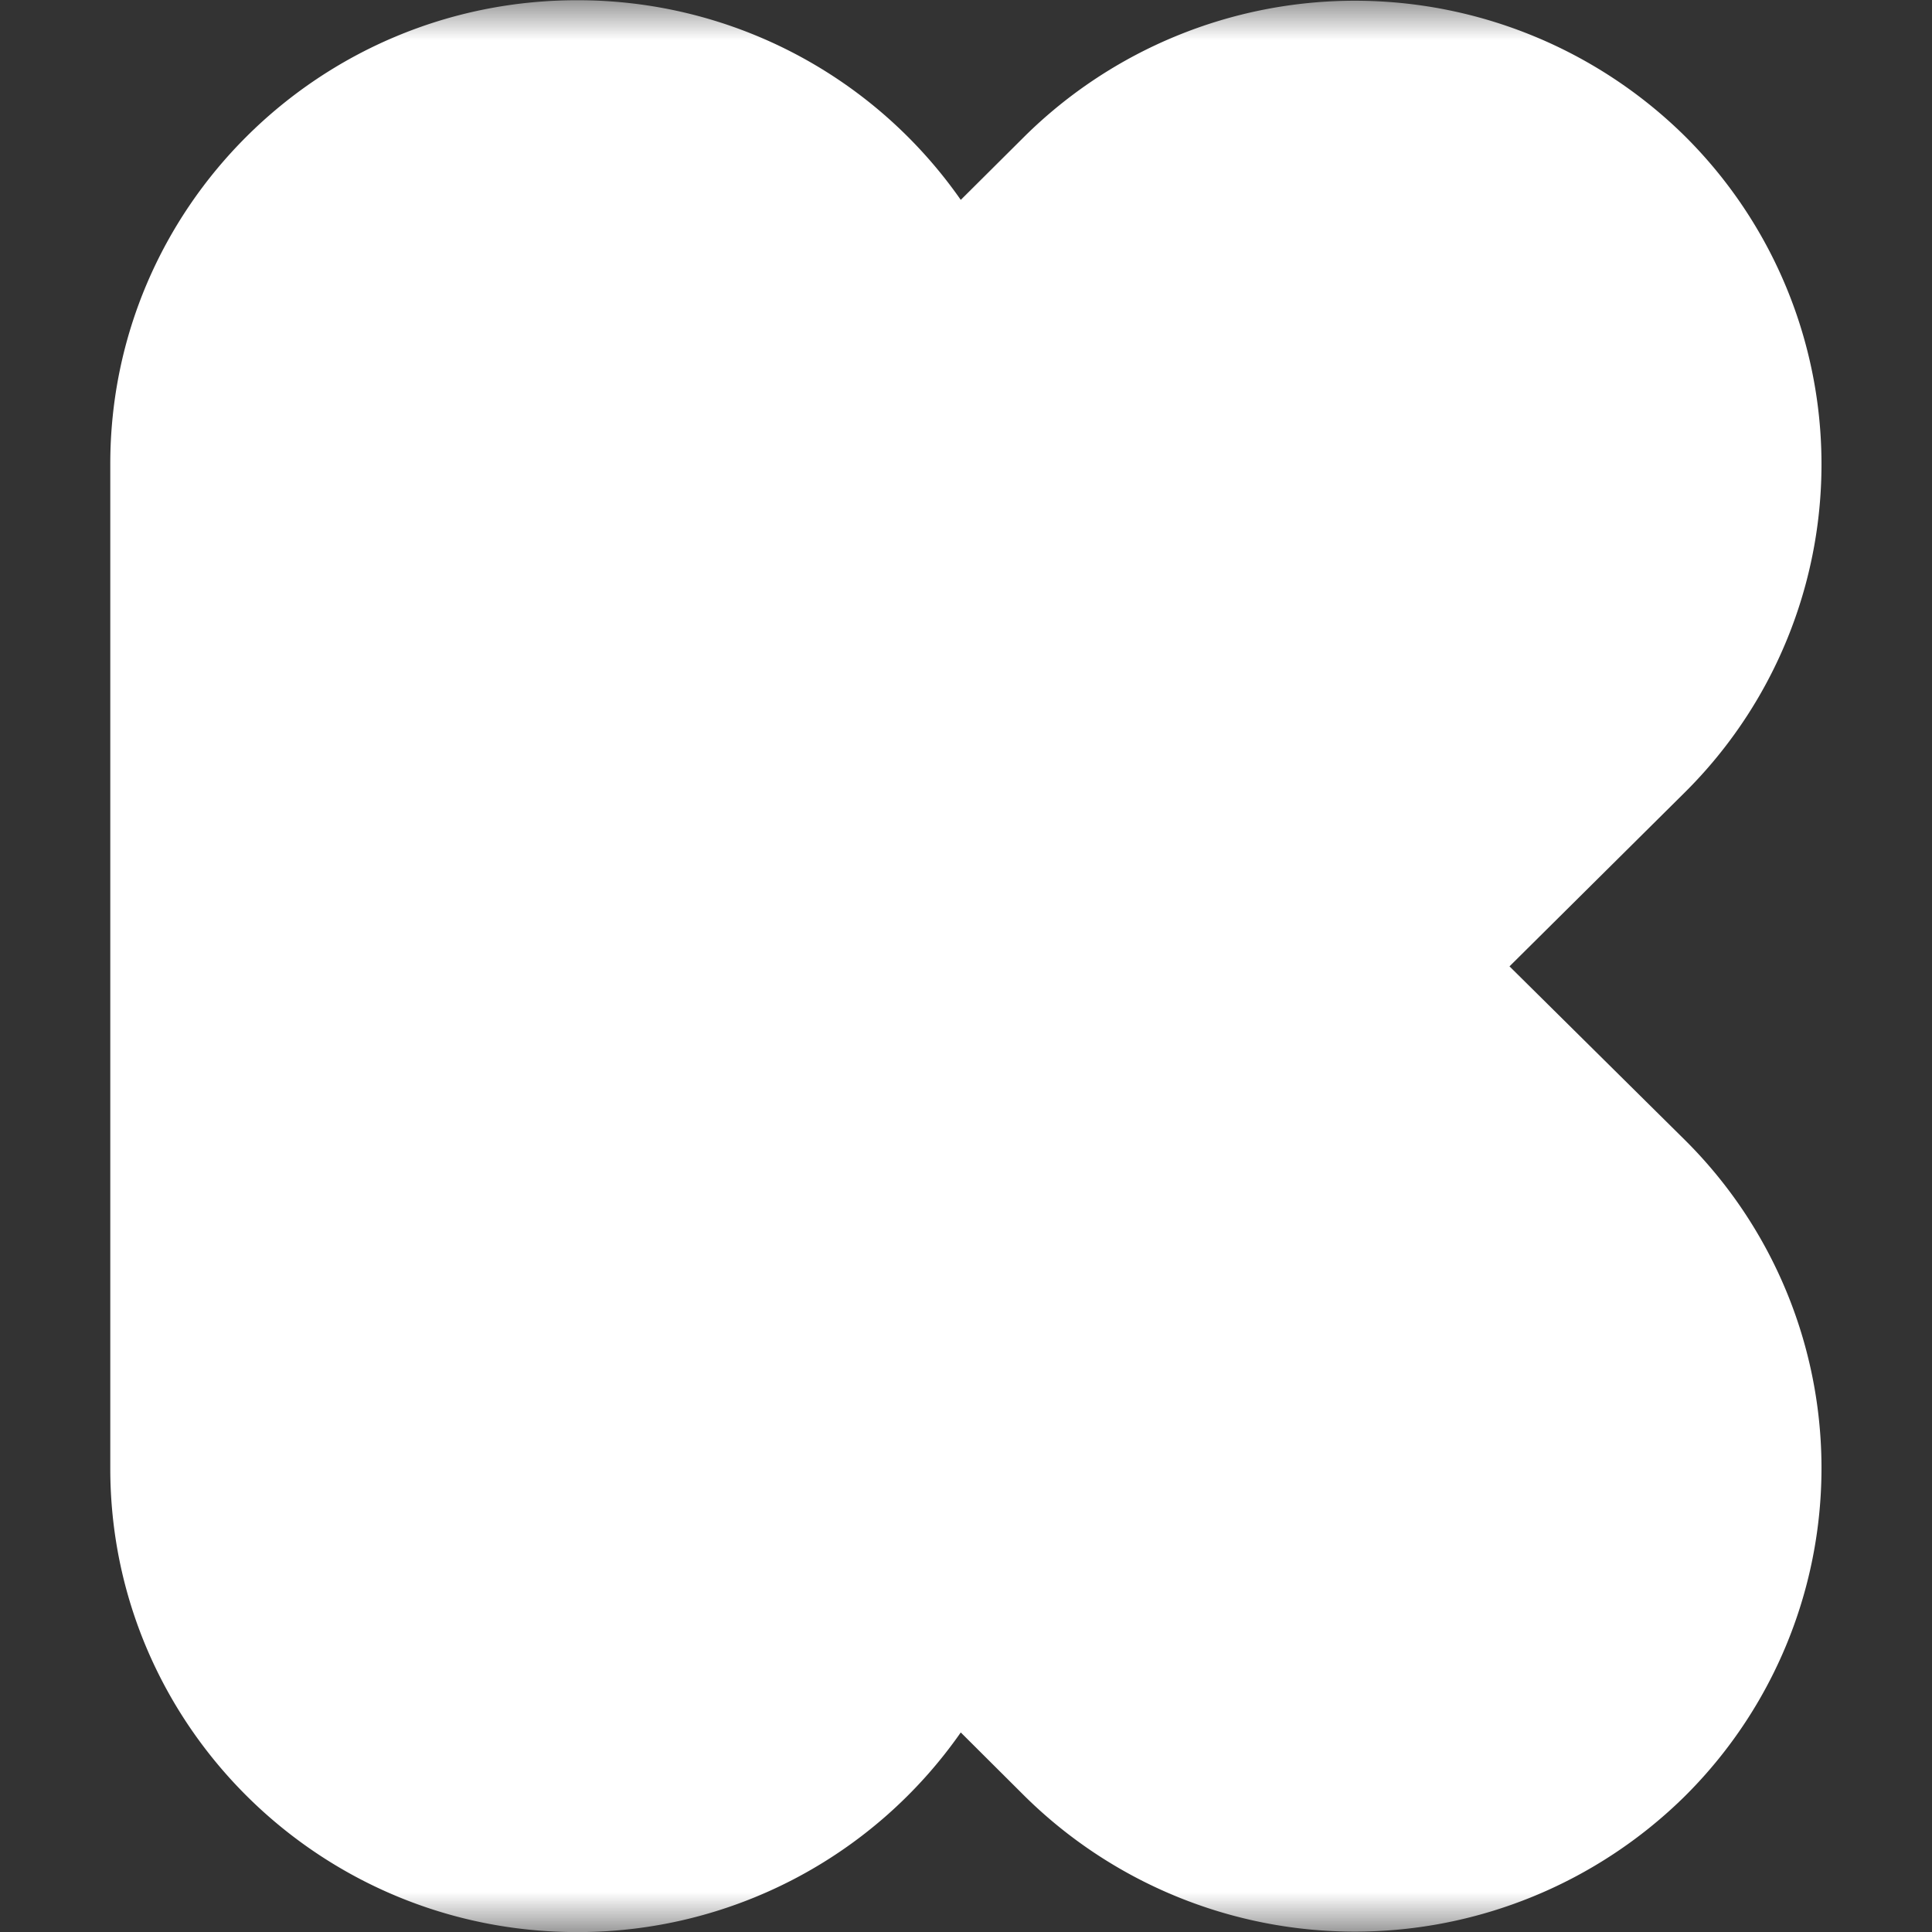 <svg xmlns="http://www.w3.org/2000/svg" width="24" height="24" fill="none"><rect width="100%" height="100%" fill="#333333" stroke="none"/><g clip-path="url(#a)"><mask id="b" width="24" height="24" x="0" y="0" maskUnits="userSpaceOnUse" style="mask-type:luminance"><path fill="#fff" d="M24 0H0v24h24z"/></mask><g mask="url(#b)"><path fill="#fff" d="m18.75 12.006 2.182-2.165a5.743 5.743 0 0 0 0-8.148 5.837 5.837 0 0 0-8.203 0l-.794.79A5.8 5.8 0 0 0 7.167.003c-3.2 0-5.797 2.58-5.797 5.759v12.48c0 3.18 2.597 5.759 5.797 5.759a5.8 5.8 0 0 0 4.768-2.48l.793.79a5.837 5.837 0 0 0 8.204 0 5.743 5.743 0 0 0 0-8.148l-2.182-2.16z"/></g></g><defs><clipPath id="a"><path fill="#fff" d="M0 0h24v24H0z"/></clipPath></defs></svg>